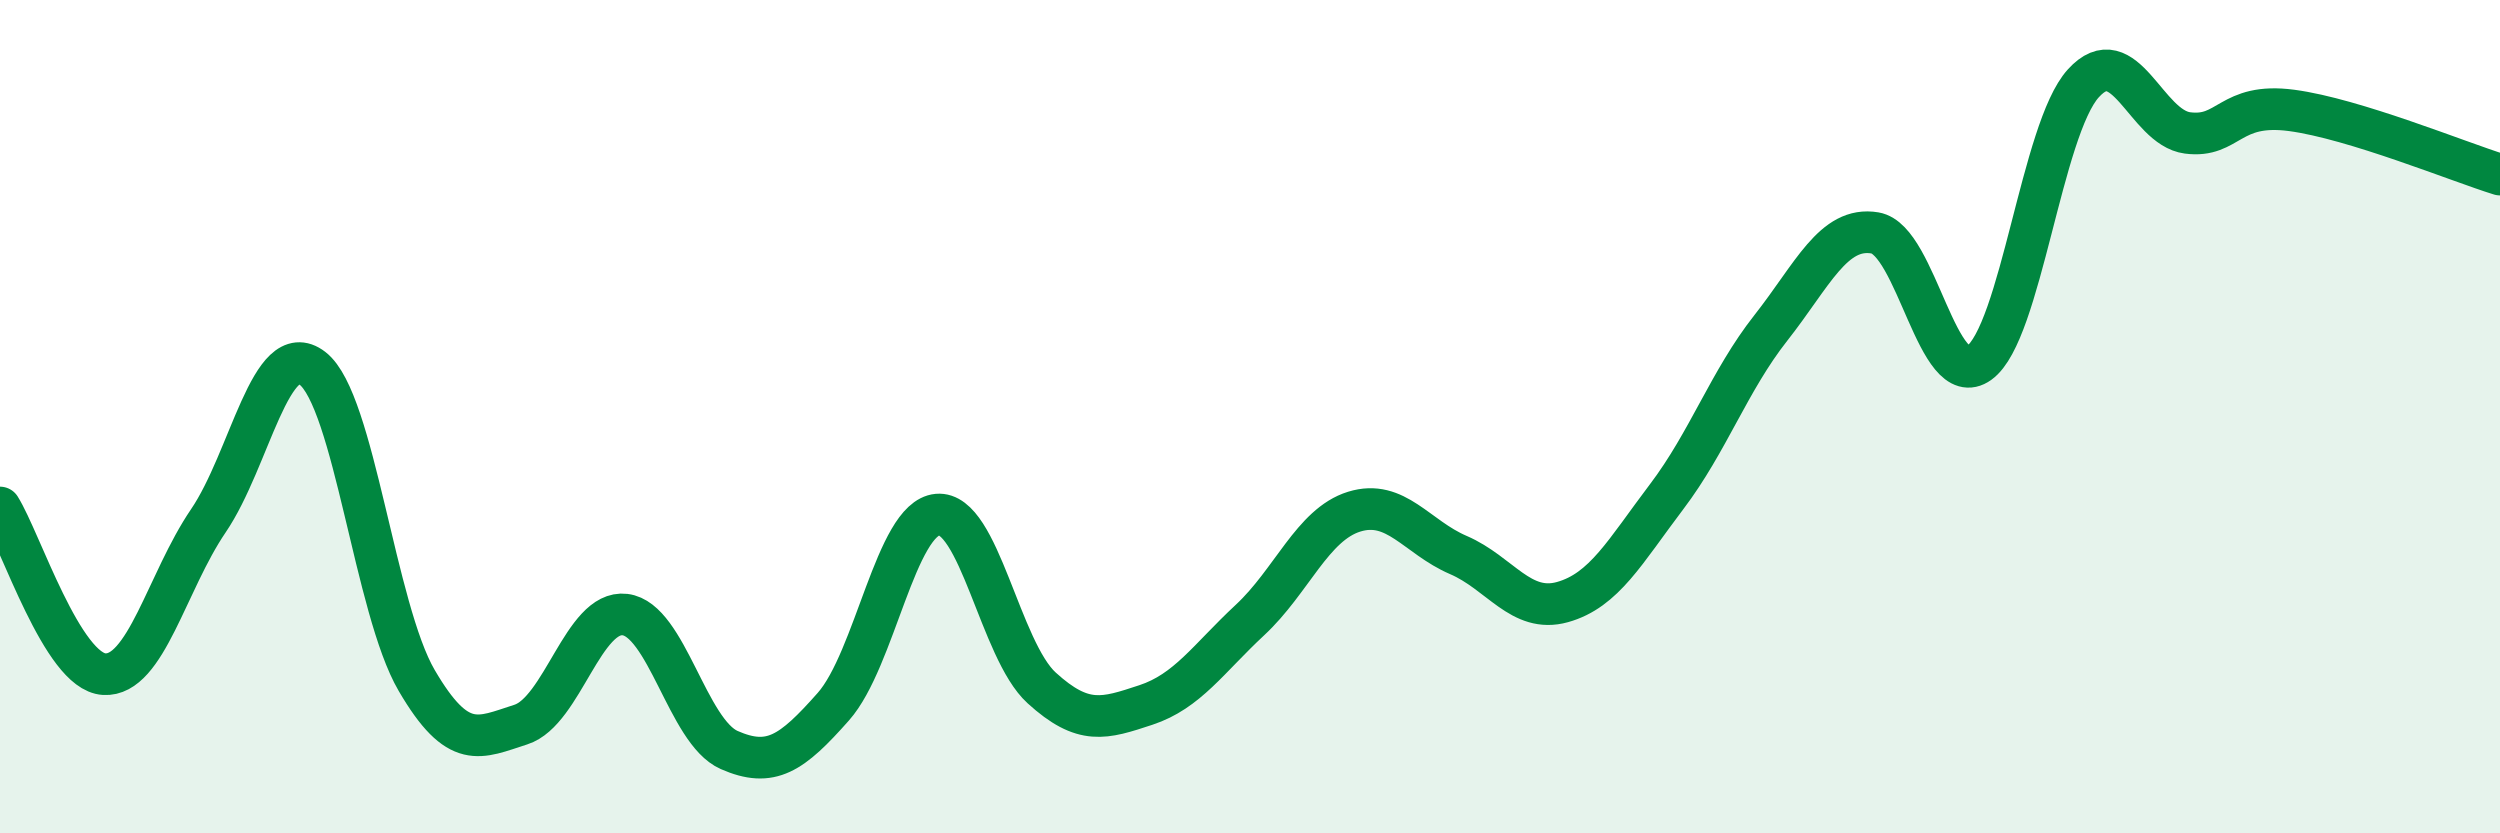 
    <svg width="60" height="20" viewBox="0 0 60 20" xmlns="http://www.w3.org/2000/svg">
      <path
        d="M 0,12.18 C 0.5,12.98 1.5,16.12 2.5,16.18 C 3.5,16.24 4,13.97 5,12.5 C 6,11.03 6.5,8.07 7.5,8.84 C 8.5,9.61 9,14.62 10,16.33 C 11,18.04 11.5,17.71 12.5,17.39 C 13.5,17.07 14,14.63 15,14.75 C 16,14.87 16.5,17.56 17.5,18 C 18.5,18.44 19,18.09 20,16.96 C 21,15.83 21.5,12.44 22.5,12.35 C 23.5,12.26 24,15.6 25,16.51 C 26,17.42 26.5,17.25 27.5,16.92 C 28.5,16.59 29,15.81 30,14.88 C 31,13.95 31.5,12.59 32.5,12.28 C 33.5,11.97 34,12.89 35,13.32 C 36,13.75 36.5,14.73 37.5,14.45 C 38.5,14.17 39,13.24 40,11.92 C 41,10.6 41.5,9.14 42.5,7.87 C 43.5,6.6 44,5.42 45,5.59 C 46,5.76 46.5,9.43 47.5,8.71 C 48.5,7.99 49,3.1 50,2 C 51,0.9 51.5,3.06 52.5,3.19 C 53.5,3.32 53.5,2.45 55,2.65 C 56.5,2.85 59,3.88 60,4.19L60 20L0 20Z"
        fill="#008740"
        opacity="0.1"
        stroke-linecap="round"
        stroke-linejoin="round"
      />
      <path
        d="M 0,12.18 C 0.5,12.98 1.5,16.12 2.5,16.18 C 3.5,16.24 4,13.97 5,12.5 C 6,11.03 6.5,8.07 7.5,8.84 C 8.5,9.61 9,14.62 10,16.33 C 11,18.04 11.5,17.71 12.5,17.39 C 13.5,17.07 14,14.63 15,14.75 C 16,14.87 16.5,17.56 17.5,18 C 18.5,18.44 19,18.09 20,16.96 C 21,15.83 21.5,12.44 22.5,12.35 C 23.5,12.26 24,15.6 25,16.51 C 26,17.42 26.5,17.25 27.5,16.92 C 28.5,16.59 29,15.81 30,14.88 C 31,13.95 31.5,12.59 32.5,12.28 C 33.5,11.97 34,12.89 35,13.32 C 36,13.75 36.5,14.73 37.5,14.45 C 38.5,14.17 39,13.24 40,11.92 C 41,10.6 41.5,9.14 42.5,7.87 C 43.5,6.6 44,5.42 45,5.59 C 46,5.76 46.5,9.43 47.5,8.71 C 48.5,7.99 49,3.1 50,2 C 51,0.9 51.5,3.06 52.5,3.19 C 53.5,3.32 53.5,2.45 55,2.65 C 56.5,2.85 59,3.88 60,4.19"
        stroke="#008740"
        stroke-width="1"
        fill="none"
        stroke-linecap="round"
        stroke-linejoin="round"
      />
    </svg>
  